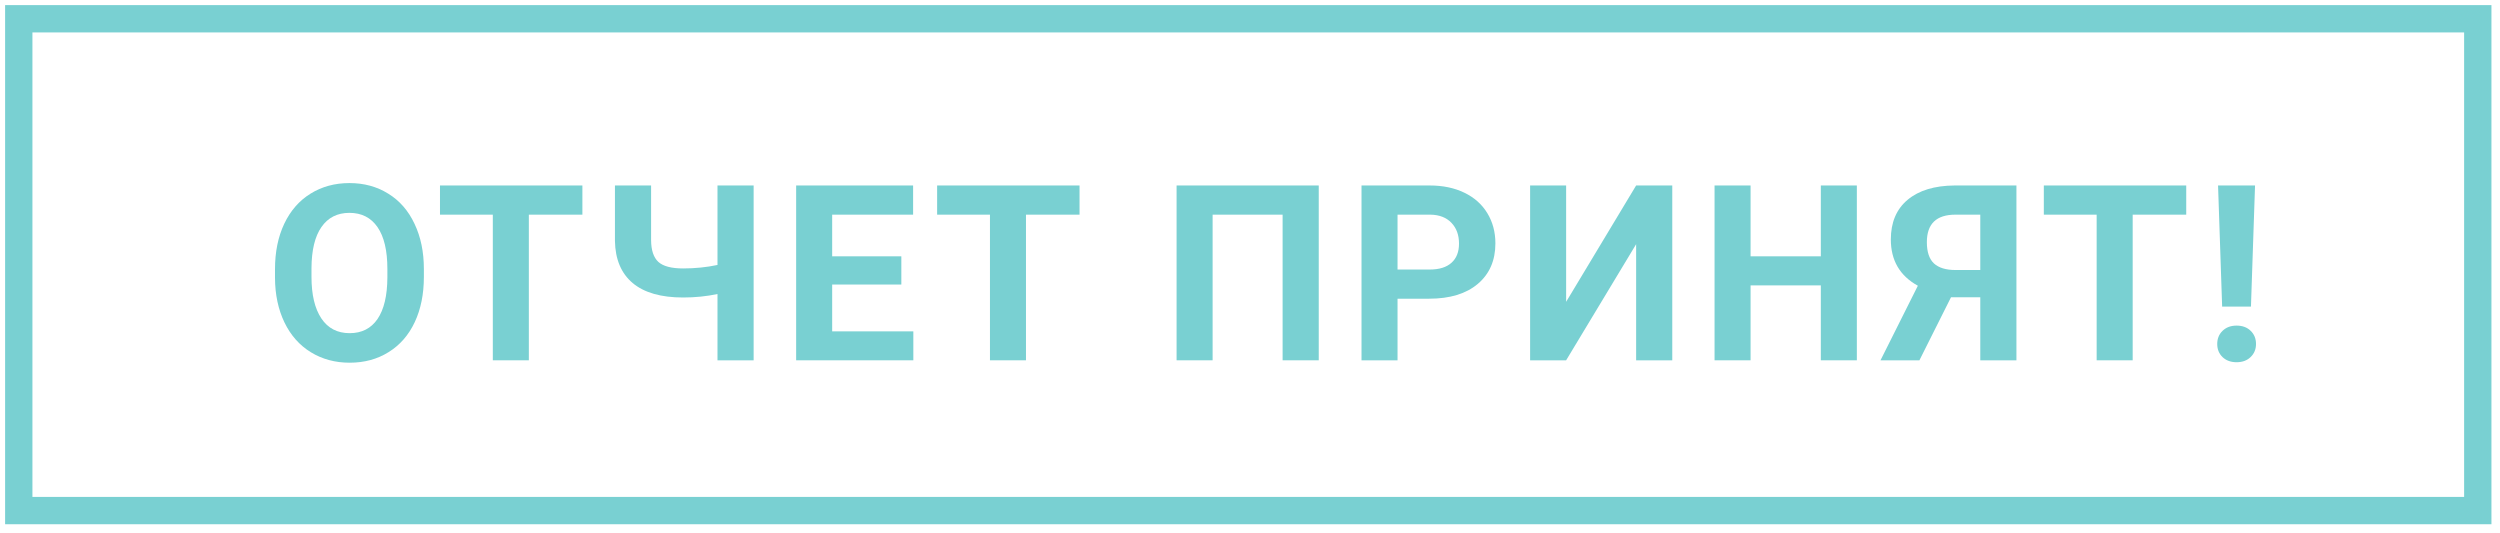 <?xml version="1.0" encoding="UTF-8"?> <svg xmlns="http://www.w3.org/2000/svg" width="183" height="39" viewBox="0 0 183 39" fill="none"> <path d="M1.374 1.374L181.374 1.374V37.374L1.374 37.374L1.374 1.374Z" stroke="#79D0D2" stroke-width="2"></path> <path d="M31.028 20.266C31.028 21.525 30.805 22.63 30.36 23.579C29.915 24.528 29.276 25.261 28.444 25.776C27.618 26.292 26.669 26.55 25.596 26.55C24.536 26.55 23.59 26.295 22.757 25.785C21.925 25.275 21.281 24.549 20.824 23.605C20.367 22.656 20.135 21.566 20.13 20.336L20.13 19.703C20.13 18.443 20.355 17.336 20.806 16.381C21.263 15.42 21.905 14.685 22.731 14.175C23.563 13.659 24.512 13.401 25.579 13.401C26.645 13.401 27.591 13.659 28.418 14.175C29.25 14.685 29.891 15.42 30.342 16.381C30.799 17.336 31.028 18.44 31.028 19.694V20.266ZM28.356 19.686C28.356 18.344 28.116 17.324 27.635 16.627C27.155 15.93 26.469 15.581 25.579 15.581C24.694 15.581 24.011 15.927 23.531 16.618C23.05 17.304 22.807 18.311 22.801 19.642L22.801 20.266C22.801 21.572 23.042 22.586 23.522 23.307C24.003 24.027 24.694 24.388 25.596 24.388C26.481 24.388 27.161 24.042 27.635 23.351C28.11 22.653 28.35 21.64 28.356 20.31L28.356 19.686Z" fill="#79D0D2"></path> <path d="M42.631 15.713L38.711 15.713V26.374L36.074 26.374L36.074 15.713L32.207 15.713L32.207 13.577L42.631 13.577L42.631 15.713Z" fill="#79D0D2"></path> <path d="M55.166 13.577V26.374H52.52L52.52 21.523C51.717 21.692 50.879 21.777 50.006 21.777C48.383 21.777 47.15 21.423 46.306 20.714C45.468 20.005 45.038 18.98 45.014 17.638L45.014 13.577L47.66 13.577L47.66 17.585C47.666 18.317 47.841 18.845 48.187 19.167C48.539 19.489 49.145 19.65 50.006 19.65C50.879 19.65 51.717 19.565 52.52 19.395V13.577L55.166 13.577Z" fill="#79D0D2"></path> <path d="M65.978 20.828L60.915 20.828L60.915 24.256L66.856 24.256V26.374L58.278 26.374V13.577L66.839 13.577V15.713L60.915 15.713V18.763L65.978 18.763L65.978 20.828Z" fill="#79D0D2"></path> <path d="M79.022 15.713L75.102 15.713V26.374L72.465 26.374V15.713L68.598 15.713L68.598 13.577L79.022 13.577V15.713Z" fill="#79D0D2"></path> <path d="M96.532 26.374L93.887 26.374V15.713L88.763 15.713V26.374L86.126 26.374V13.577L96.532 13.577V26.374Z" fill="#79D0D2"></path> <path d="M102.3 21.865L102.3 26.374L99.663 26.374V13.577L104.655 13.577C105.616 13.577 106.46 13.753 107.186 14.104C107.919 14.456 108.481 14.957 108.874 15.607C109.266 16.252 109.463 16.987 109.463 17.814C109.463 19.067 109.032 20.058 108.171 20.784C107.315 21.505 106.129 21.865 104.611 21.865L102.3 21.865ZM102.3 19.73L104.655 19.73C105.352 19.73 105.883 19.565 106.246 19.237C106.615 18.909 106.8 18.44 106.8 17.831C106.8 17.204 106.615 16.697 106.246 16.311C105.877 15.924 105.367 15.725 104.717 15.713L102.3 15.713V19.73Z" fill="#79D0D2"></path> <path d="M119.765 13.577L122.41 13.577V26.374L119.765 26.374V17.875L114.641 26.374L112.004 26.374V13.577L114.641 13.577L114.641 22.094L119.765 13.577Z" fill="#79D0D2"></path> <path d="M135.921 26.374L133.284 26.374V20.89L128.142 20.89V26.374L125.505 26.374V13.577L128.142 13.577V18.763L133.284 18.763V13.577L135.921 13.577V26.374Z" fill="#79D0D2"></path> <path d="M144.957 26.374V21.76L142.813 21.76L140.501 26.374L137.653 26.374L140.387 20.916C139.068 20.189 138.409 19.061 138.409 17.532C138.409 16.278 138.819 15.309 139.64 14.623C140.46 13.938 141.605 13.589 143.076 13.577L147.603 13.577V26.374H144.957ZM141.046 17.726C141.046 18.44 141.219 18.959 141.564 19.281C141.916 19.604 142.44 19.765 143.138 19.765L144.957 19.765V15.713L143.138 15.713C141.743 15.713 141.046 16.384 141.046 17.726Z" fill="#79D0D2"></path> <path d="M160.032 15.713L156.112 15.713V26.374L153.475 26.374V15.713L149.608 15.713V13.577L160.032 13.577V15.713Z" fill="#79D0D2"></path> <path d="M164.77 22.445L162.661 22.445L162.362 13.577L165.069 13.577L164.77 22.445ZM163.716 23.834C164.143 23.834 164.486 23.96 164.744 24.212C165.008 24.464 165.14 24.786 165.14 25.179C165.14 25.565 165.008 25.885 164.744 26.137C164.486 26.389 164.143 26.515 163.716 26.515C163.294 26.515 162.951 26.389 162.687 26.137C162.43 25.885 162.301 25.565 162.301 25.179C162.301 24.792 162.43 24.473 162.687 24.221C162.951 23.963 163.294 23.834 163.716 23.834Z" fill="#79D0D2"></path> </svg> 